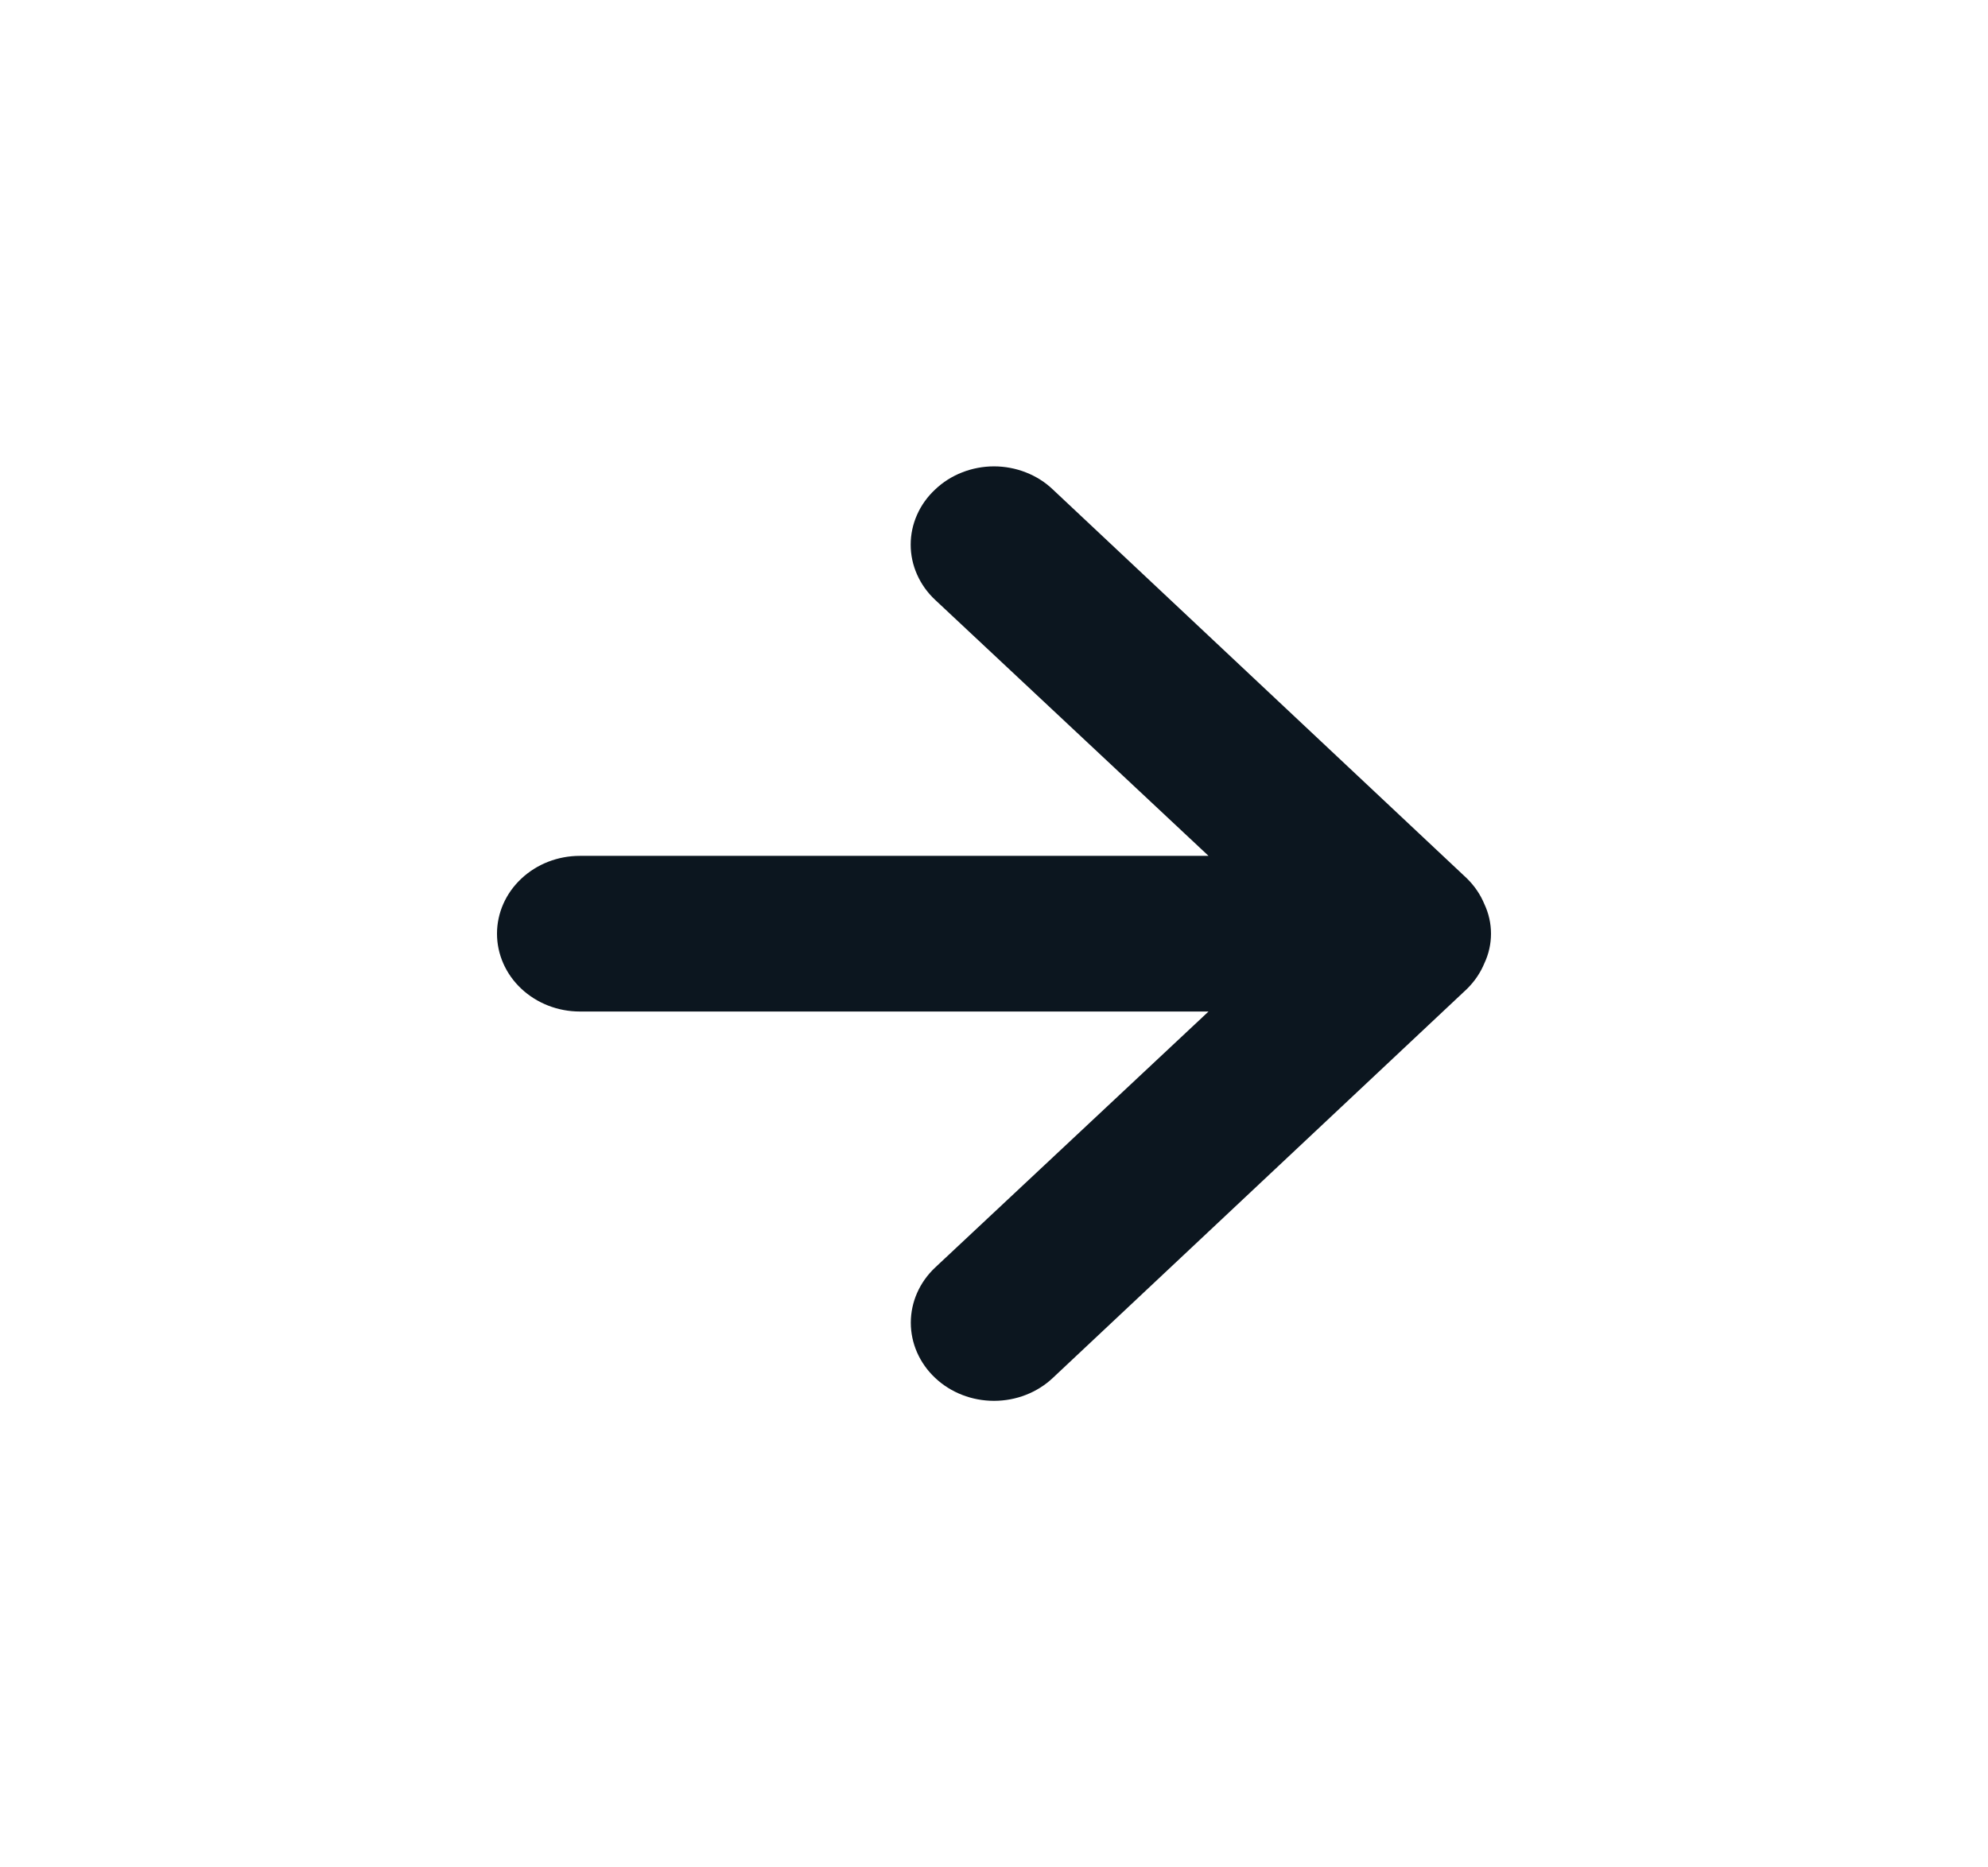 <svg width="33" height="31" viewBox="0 0 33 31" fill="none" xmlns="http://www.w3.org/2000/svg">
<path d="M15.524 8.125C15.395 8.245 15.293 8.387 15.223 8.545C15.153 8.702 15.117 8.871 15.117 9.042C15.117 9.212 15.153 9.381 15.223 9.538C15.293 9.696 15.395 9.839 15.524 9.959L20.061 14.208L9.625 14.208C9.26 14.208 8.911 14.344 8.653 14.587C8.395 14.829 8.25 15.157 8.25 15.5C8.25 15.842 8.395 16.171 8.653 16.413C8.911 16.655 9.26 16.792 9.625 16.792L20.061 16.792L15.524 21.041C15.265 21.284 15.119 21.614 15.119 21.958C15.119 22.302 15.265 22.632 15.524 22.875C15.783 23.119 16.134 23.255 16.5 23.255C16.866 23.255 17.217 23.119 17.476 22.875L24.351 16.417C24.476 16.294 24.575 16.149 24.64 15.991C24.713 15.836 24.75 15.669 24.75 15.5C24.75 15.331 24.713 15.164 24.64 15.009C24.575 14.851 24.476 14.706 24.351 14.583L17.476 8.125C17.348 8.003 17.196 7.907 17.029 7.842C16.861 7.776 16.681 7.742 16.5 7.742C16.319 7.742 16.139 7.776 15.971 7.842C15.804 7.907 15.652 8.003 15.524 8.125Z" fill="#0C161F"/>
</svg>
